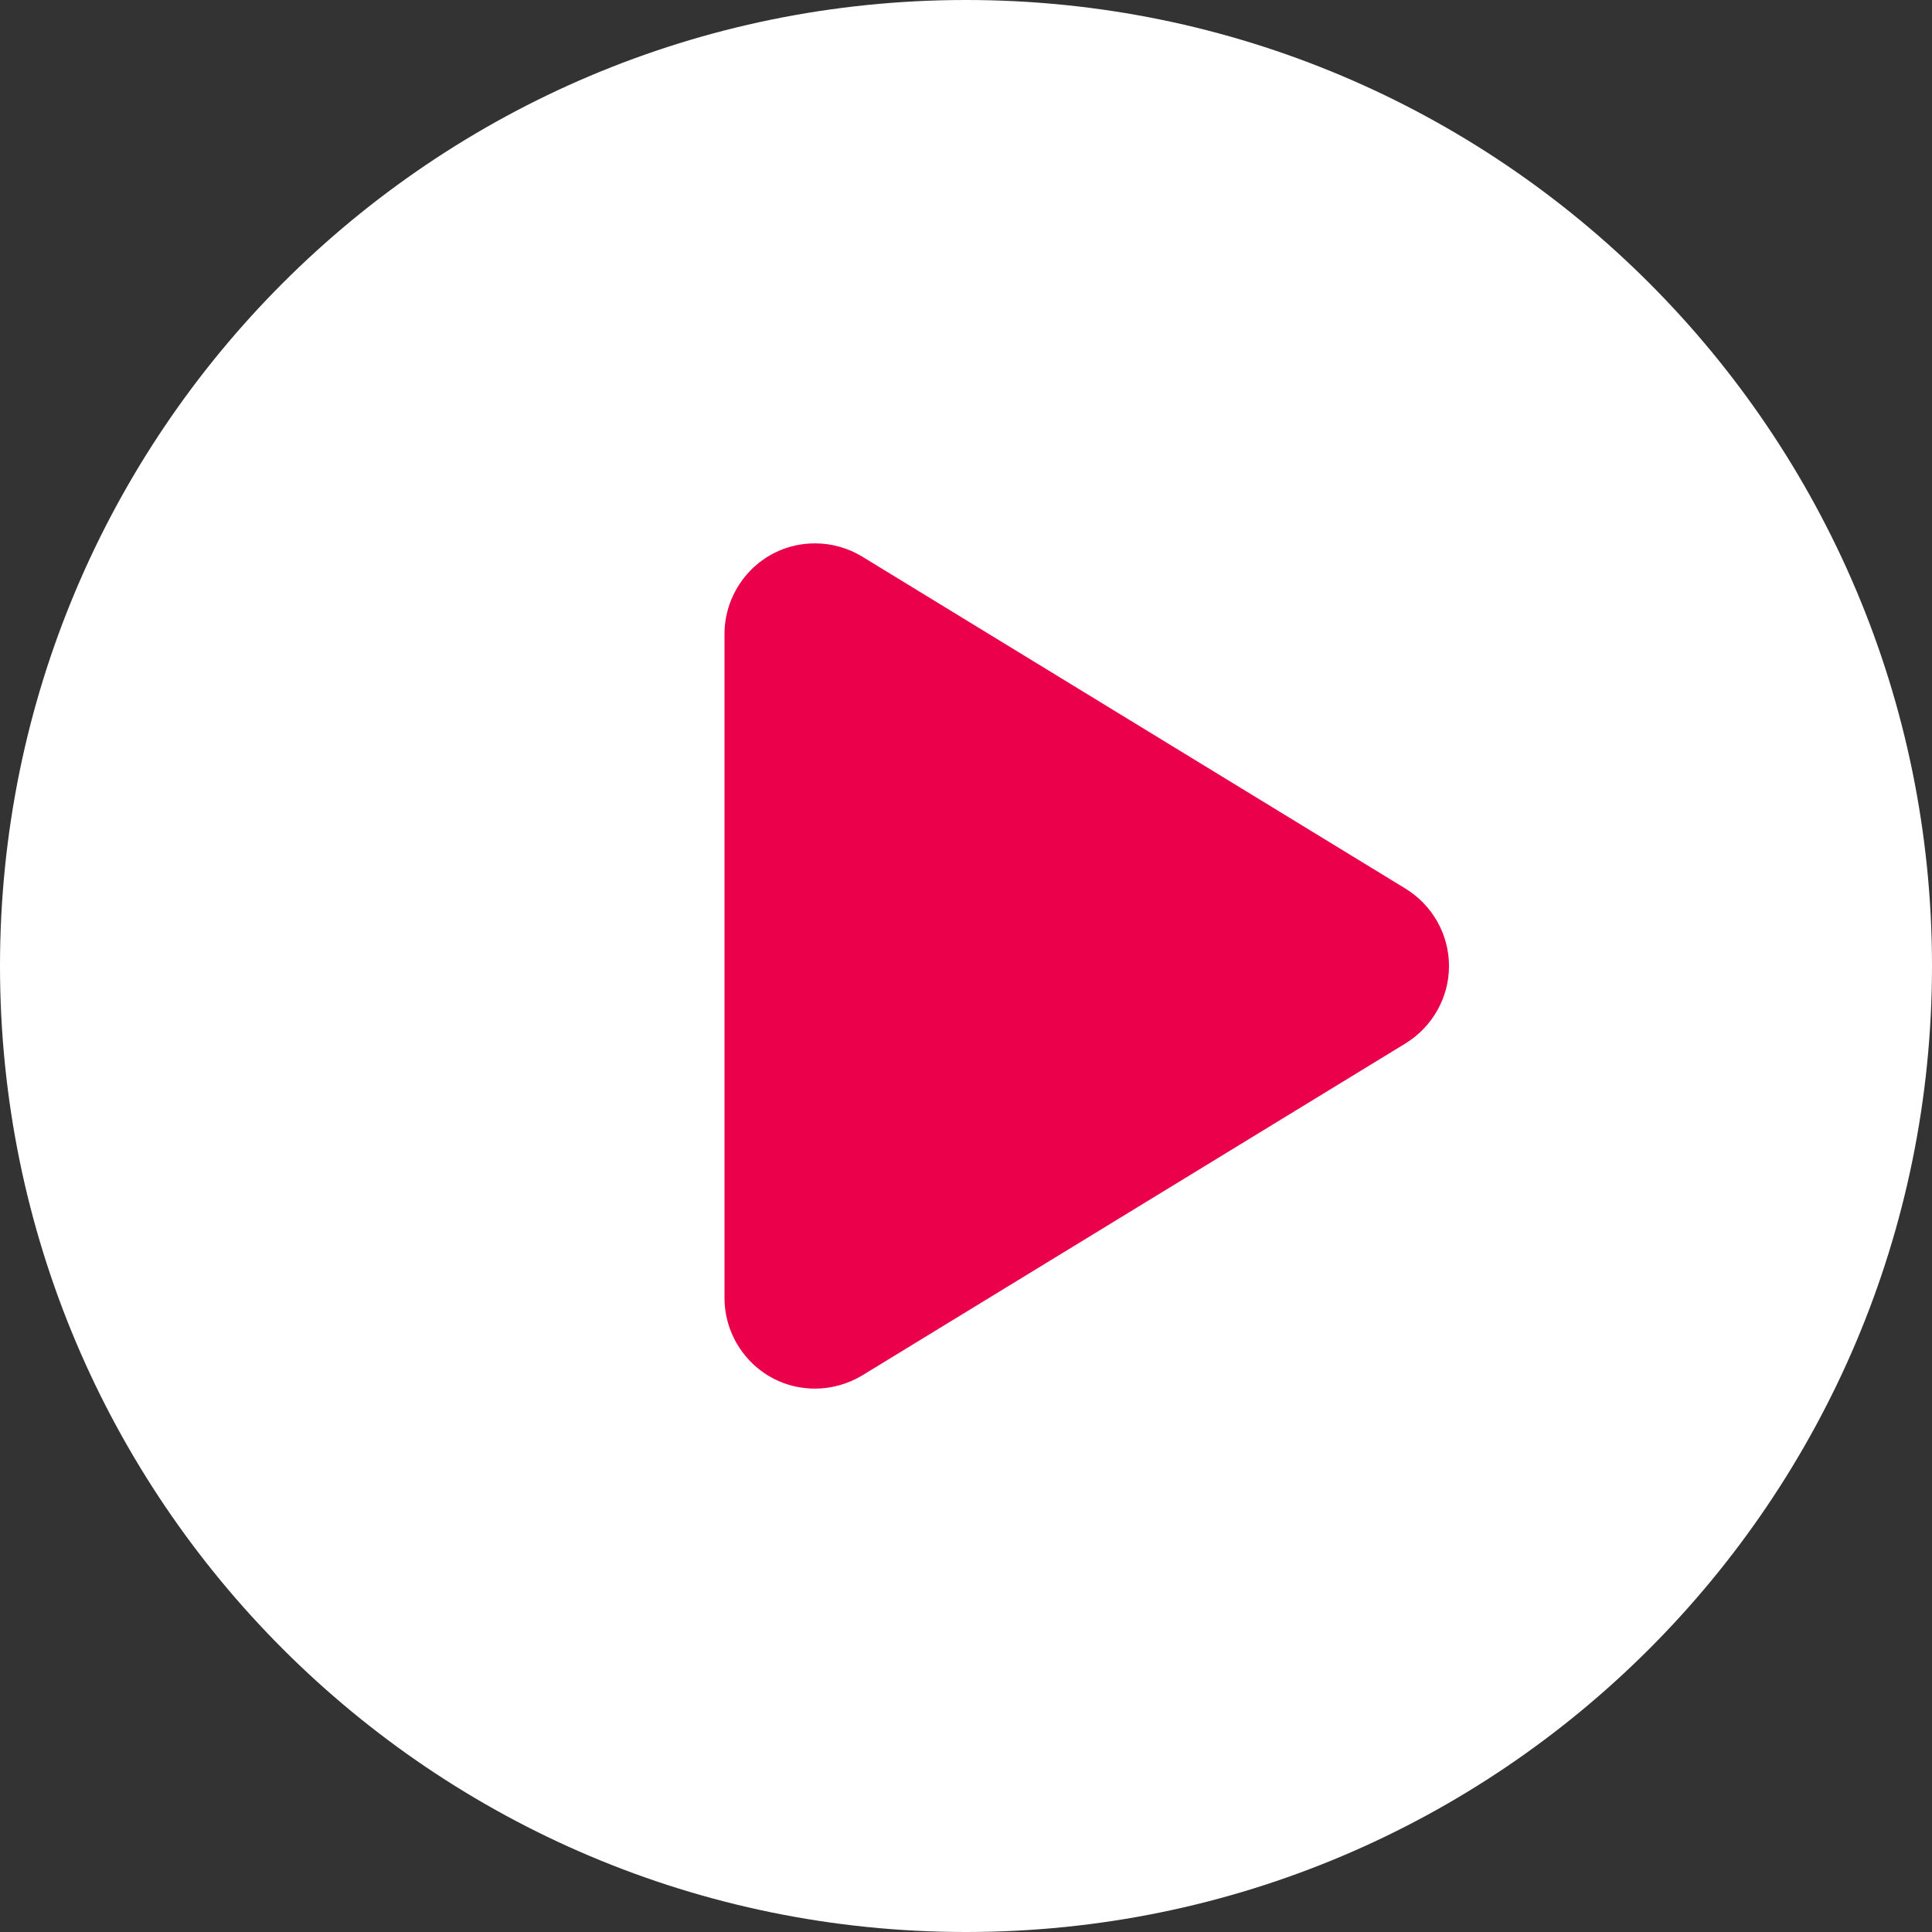 <svg width="512" height="512" xmlns="http://www.w3.org/2000/svg">

 <rect width="100%" height="100%" fill="#333333" stroke="none"/>

 <g>
  <title>background</title>
  <rect fill="none" id="canvas_background" height="402" width="582" y="-1" x="-1"/>
 </g>
 <g>
  <title>Layer 1</title>
  <rect id="svg_2" height="264.622" width="255.702" y="129.217" x="153.05" stroke-width="1.5" stroke="#000" fill="#eb004c"/>
  <path fill="#ffffff" id="svg_1" d="m256,0c-141.4,0 -256,114.6 -256,256s114.6,256 256,256s256,-114.6 256,-256s-114.6,-256 -256,-256zm116.5,276.5l-144,88c-3.8,2.3 -8.2,3.5 -12.5,3.5c-13.69,0 -24,-11.2 -24,-24l0,-176c0,-12.7 10.2,-24 24,-24c4.344,0 8.678,1.176 12.51,3.516l144,88c7.09,4.384 11.49,12.084 11.49,20.484c0,8.4 -4.4,16.1 -11.5,20.5z"/>
 </g>
</svg>